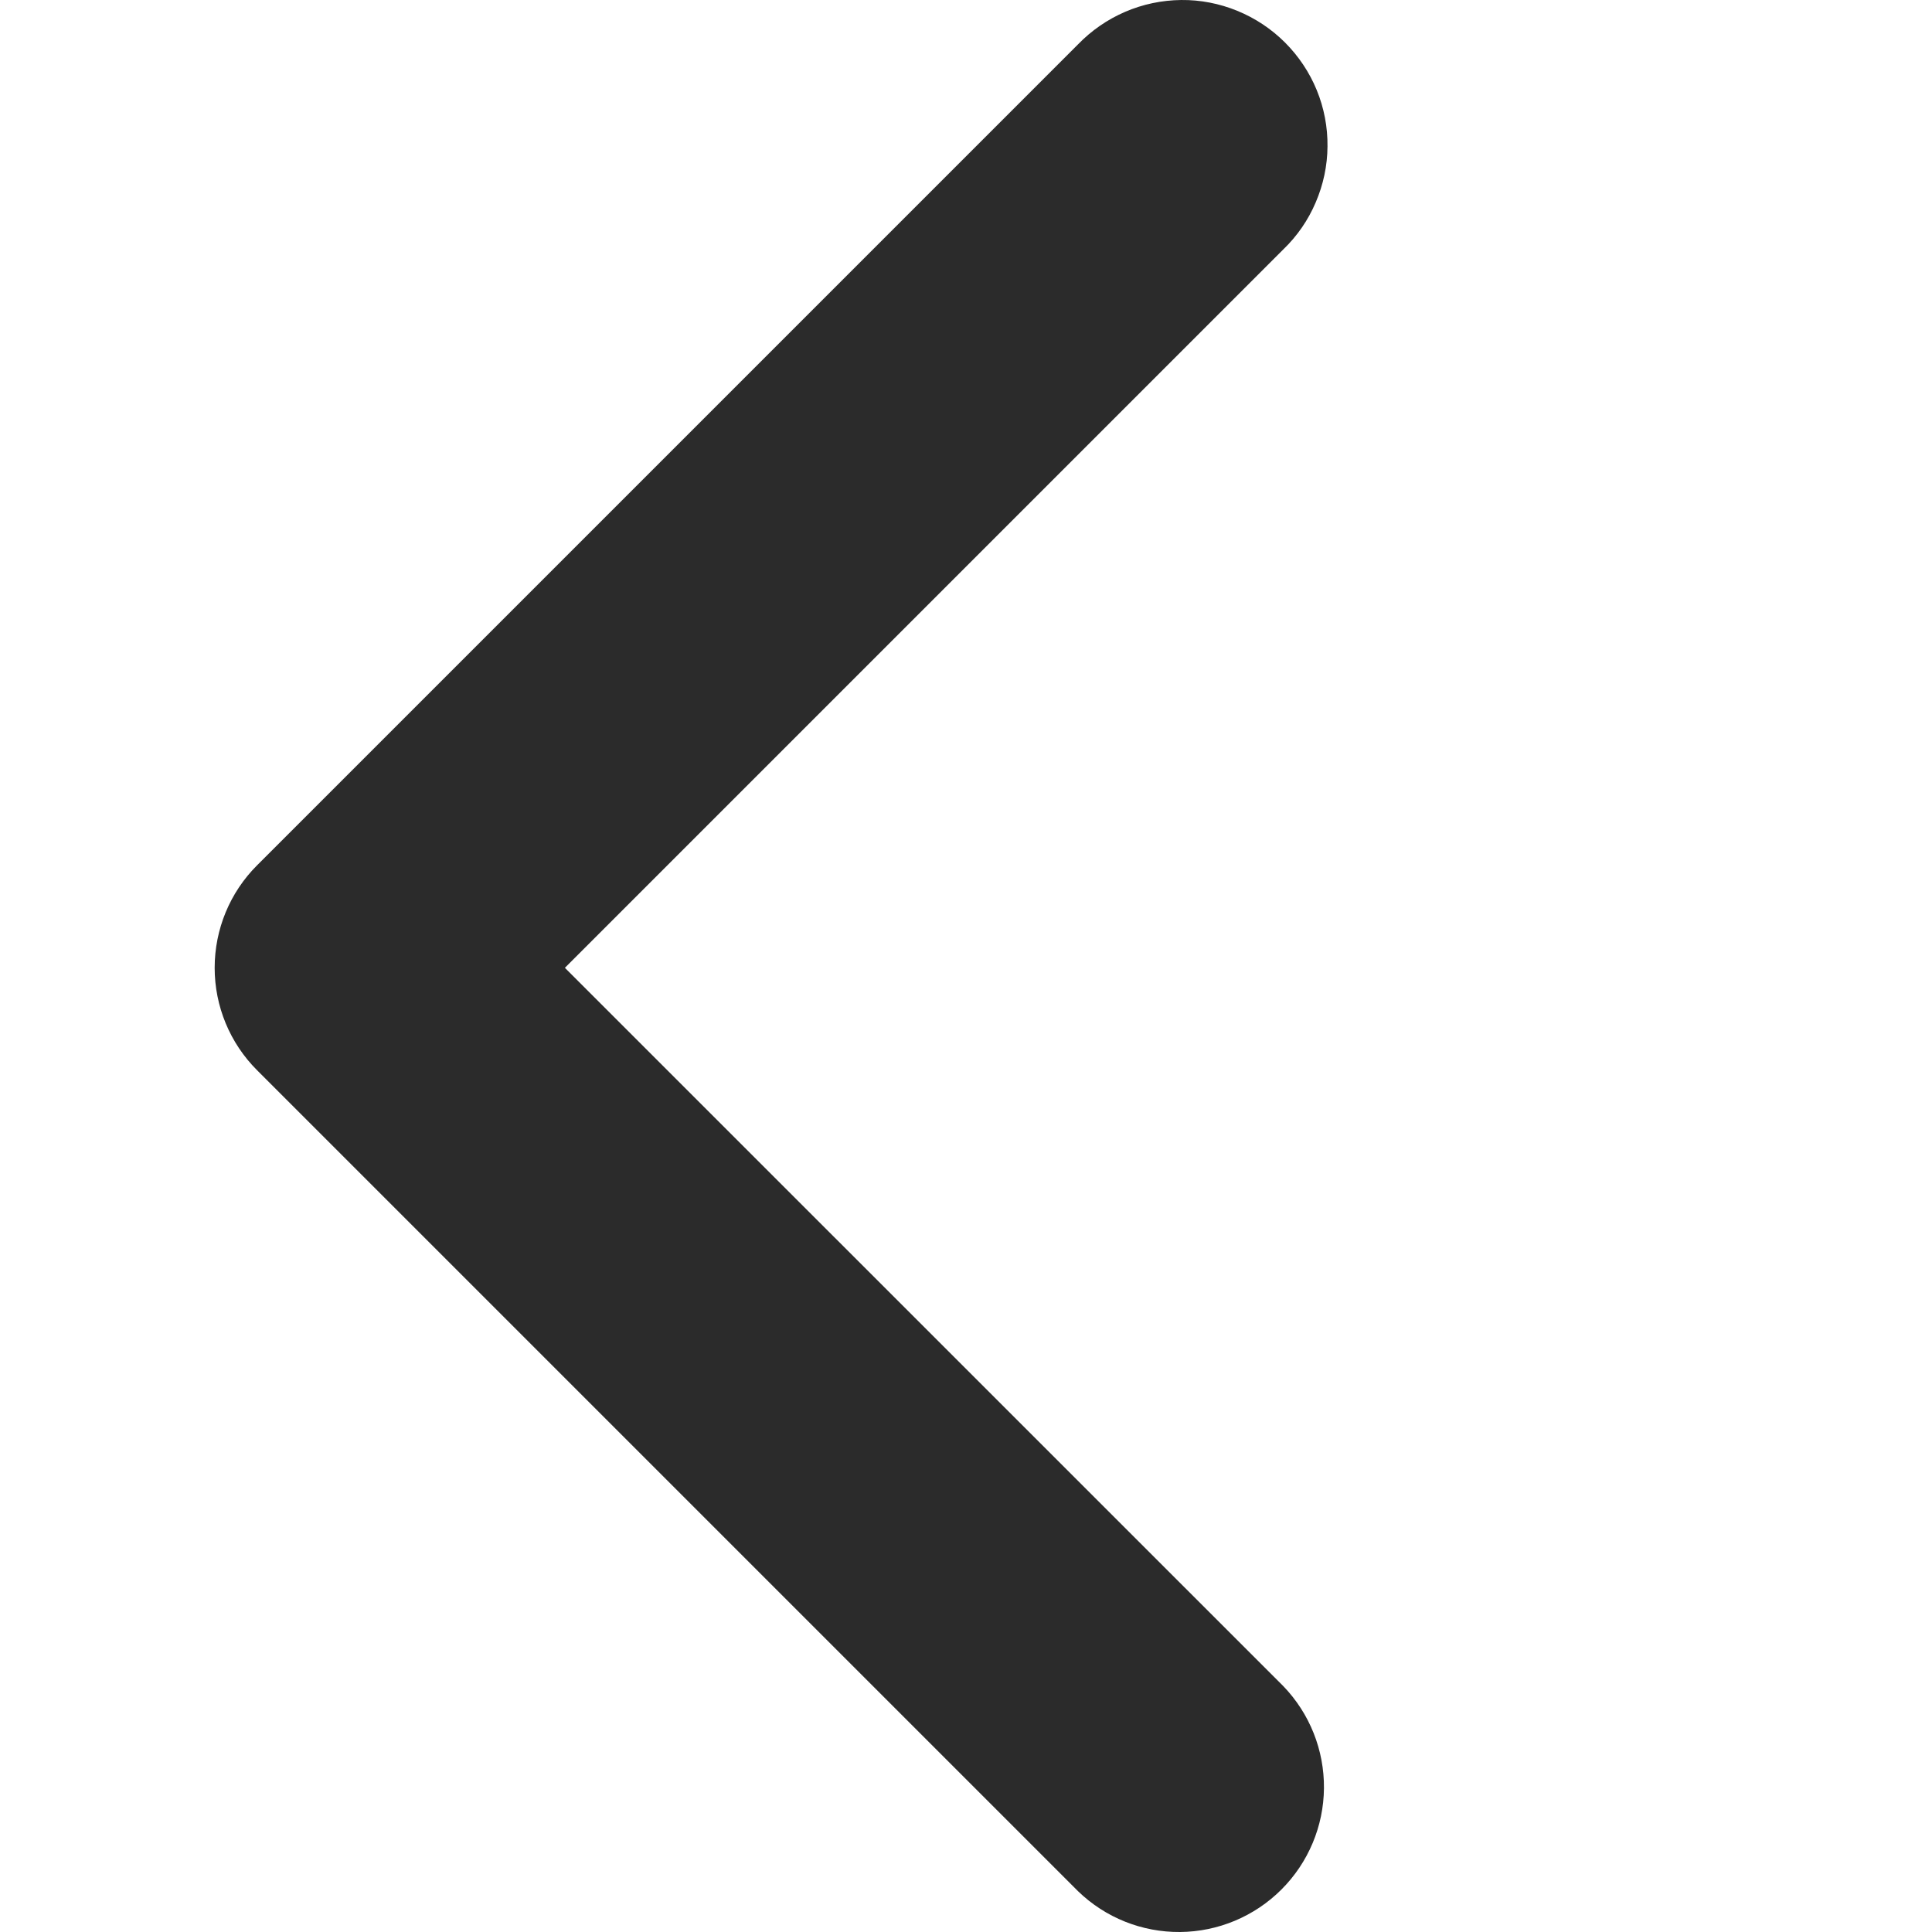 <svg width="18" height="18" viewBox="0 0 18 18" fill="none" xmlns="http://www.w3.org/2000/svg">
<path fill-rule="evenodd" clip-rule="evenodd" d="M2.396 9.972C2.142 9.719 2 9.375 2 9.017C2 8.658 2.142 8.314 2.396 8.061L10.044 0.413C10.169 0.284 10.318 0.181 10.483 0.11C10.648 0.039 10.825 0.002 11.005 5.10451e-05C11.184 -0.002 11.362 0.033 11.528 0.101C11.694 0.169 11.845 0.269 11.972 0.396C12.099 0.523 12.2 0.674 12.268 0.84C12.336 1.006 12.37 1.184 12.368 1.364C12.367 1.543 12.329 1.721 12.258 1.886C12.188 2.051 12.085 2.2 11.956 2.324L5.263 9.017L11.956 15.709C12.202 15.964 12.338 16.305 12.335 16.66C12.332 17.014 12.19 17.353 11.939 17.604C11.688 17.855 11.349 17.997 10.995 18C10.64 18.003 10.299 17.867 10.044 17.62L2.396 9.972Z" fill="#2B2B2B"/>
</svg>
